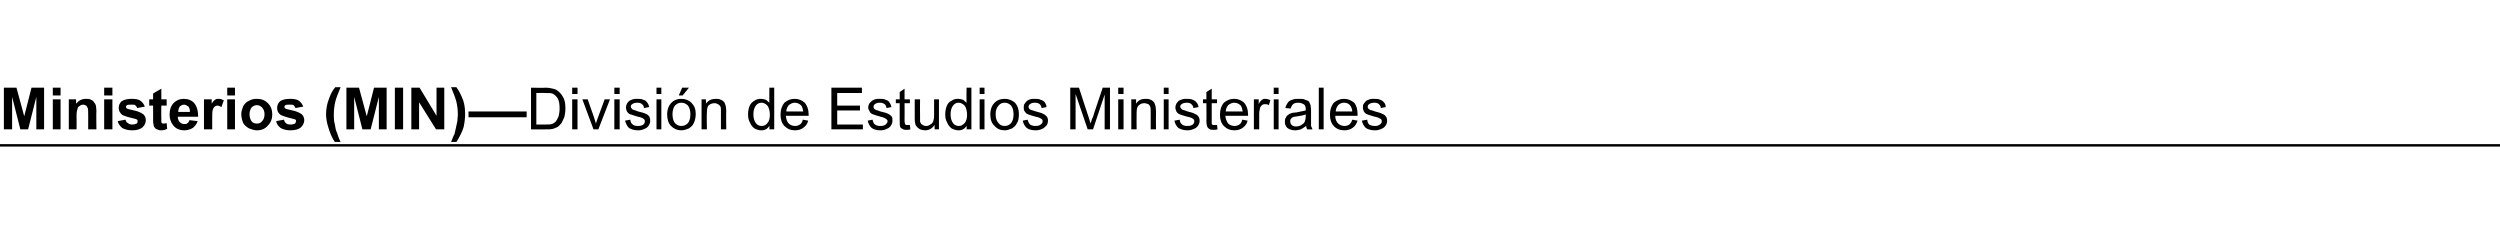 <?xml version="1.0" standalone="no"?>
<!DOCTYPE svg PUBLIC "-//W3C//DTD SVG 1.1//EN" "http://www.w3.org/Graphics/SVG/1.1/DTD/svg11.dtd">
<svg xmlns="http://www.w3.org/2000/svg" version="1.1" width="516px" height="47.5px" viewBox="0 0 516 47.5">
  <desc>Ministerios (MIN)—Divisi n de Estudios Ministeriales</desc>
  <defs/>
  <g class="svg-textframe-paragraphrules">
    <line class="svg-paragraph-rulebelow" y1="30" y2="30" x1="0" x2="516" stroke="#000" stroke-width="0.5"/>
  </g>
  <g id="Polygon37294">
    <path d="M 0.8 26.7 L 0.8 18.1 L 3.4 18.1 L 5 24 L 6.5 18.1 L 9.1 18.1 L 9.1 26.7 L 7.5 26.7 L 7.5 20 L 5.8 26.7 L 4.2 26.7 L 2.5 20 L 2.5 26.7 L 0.8 26.7 Z M 10.9 19.7 L 10.9 18.1 L 12.5 18.1 L 12.5 19.7 L 10.9 19.7 Z M 10.9 26.7 L 10.9 20.5 L 12.5 20.5 L 12.5 26.7 L 10.9 26.7 Z M 19.9 26.7 L 18.2 26.7 C 18.2 26.7 18.21 23.56 18.2 23.6 C 18.2 22.9 18.2 22.5 18.1 22.3 C 18 22.1 17.9 21.9 17.8 21.8 C 17.6 21.7 17.4 21.6 17.2 21.6 C 16.9 21.6 16.6 21.7 16.4 21.9 C 16.2 22 16 22.2 16 22.5 C 15.9 22.7 15.8 23.2 15.8 23.9 C 15.83 23.92 15.8 26.7 15.8 26.7 L 14.2 26.7 L 14.2 20.5 L 15.7 20.5 C 15.7 20.5 15.71 21.43 15.7 21.4 C 16.3 20.7 16.9 20.4 17.8 20.4 C 18.1 20.4 18.5 20.4 18.8 20.6 C 19.1 20.7 19.3 20.9 19.4 21.1 C 19.6 21.3 19.7 21.5 19.8 21.8 C 19.8 22 19.9 22.4 19.9 22.9 C 19.85 22.87 19.9 26.7 19.9 26.7 Z M 21.5 19.7 L 21.5 18.1 L 23.2 18.1 L 23.2 19.7 L 21.5 19.7 Z M 21.5 26.7 L 21.5 20.5 L 23.2 20.5 L 23.2 26.7 L 21.5 26.7 Z M 24.3 25 C 24.3 25 25.9 24.7 25.9 24.7 C 26 25 26.1 25.3 26.4 25.4 C 26.6 25.6 26.9 25.7 27.3 25.7 C 27.7 25.7 28 25.6 28.2 25.5 C 28.4 25.3 28.4 25.2 28.4 25 C 28.4 24.9 28.4 24.8 28.3 24.7 C 28.2 24.6 28.1 24.6 27.8 24.5 C 26.4 24.2 25.6 23.9 25.2 23.7 C 24.8 23.3 24.5 22.9 24.5 22.3 C 24.5 21.7 24.7 21.3 25.1 20.9 C 25.6 20.6 26.2 20.4 27.1 20.4 C 28 20.4 28.6 20.5 29 20.8 C 29.4 21.1 29.7 21.5 29.9 22 C 29.9 22 28.3 22.3 28.3 22.3 C 28.3 22.1 28.1 21.9 27.9 21.7 C 27.8 21.6 27.5 21.6 27.2 21.6 C 26.7 21.6 26.4 21.6 26.2 21.7 C 26.1 21.8 26 21.9 26 22.1 C 26 22.2 26.1 22.3 26.2 22.4 C 26.3 22.5 26.9 22.6 27.7 22.8 C 28.6 23 29.2 23.3 29.6 23.6 C 29.9 23.9 30.1 24.3 30.1 24.8 C 30.1 25.4 29.8 25.9 29.4 26.3 C 28.9 26.7 28.2 26.9 27.3 26.9 C 26.4 26.9 25.7 26.7 25.2 26.4 C 24.8 26 24.4 25.6 24.3 25 Z M 34.4 20.5 L 34.4 21.8 L 33.3 21.8 C 33.3 21.8 33.26 24.33 33.3 24.3 C 33.3 24.8 33.3 25.1 33.3 25.2 C 33.3 25.3 33.4 25.4 33.4 25.4 C 33.5 25.5 33.6 25.5 33.7 25.5 C 33.9 25.5 34.1 25.5 34.4 25.4 C 34.4 25.4 34.5 26.6 34.5 26.6 C 34.1 26.8 33.7 26.9 33.2 26.9 C 32.9 26.9 32.7 26.8 32.4 26.7 C 32.2 26.6 32 26.5 31.9 26.3 C 31.8 26.2 31.7 26 31.7 25.7 C 31.6 25.5 31.6 25.1 31.6 24.5 C 31.61 24.54 31.6 21.8 31.6 21.8 L 30.8 21.8 L 30.8 20.5 L 31.6 20.5 L 31.6 19.3 L 33.3 18.3 L 33.3 20.5 L 34.4 20.5 Z M 39.1 24.8 C 39.1 24.8 40.8 25 40.8 25 C 40.6 25.6 40.2 26.1 39.8 26.4 C 39.3 26.7 38.7 26.9 38.1 26.9 C 37 26.9 36.2 26.5 35.7 25.8 C 35.3 25.3 35 24.5 35 23.7 C 35 22.6 35.3 21.8 35.9 21.2 C 36.4 20.7 37.1 20.4 37.9 20.4 C 38.8 20.4 39.6 20.7 40.1 21.3 C 40.6 21.9 40.9 22.8 40.9 24.1 C 40.9 24.1 36.7 24.1 36.7 24.1 C 36.7 24.6 36.9 25 37.1 25.2 C 37.4 25.5 37.7 25.6 38.1 25.6 C 38.3 25.6 38.6 25.6 38.7 25.4 C 38.9 25.3 39 25.1 39.1 24.8 Z M 39.2 23.1 C 39.2 22.6 39.1 22.3 38.9 22 C 38.6 21.8 38.3 21.6 38 21.6 C 37.6 21.6 37.3 21.8 37.1 22 C 36.9 22.3 36.8 22.6 36.8 23.1 C 36.8 23.1 39.2 23.1 39.2 23.1 Z M 43.8 26.7 L 42.1 26.7 L 42.1 20.5 L 43.7 20.5 C 43.7 20.5 43.66 21.4 43.7 21.4 C 43.9 21 44.2 20.7 44.4 20.6 C 44.6 20.4 44.8 20.4 45.1 20.4 C 45.5 20.4 45.8 20.5 46.2 20.7 C 46.2 20.7 45.7 22.1 45.7 22.1 C 45.4 21.9 45.1 21.8 44.9 21.8 C 44.6 21.8 44.5 21.9 44.3 22 C 44.1 22.2 44 22.4 43.9 22.7 C 43.8 23.1 43.8 23.8 43.8 24.8 C 43.78 24.81 43.8 26.7 43.8 26.7 Z M 46.9 19.7 L 46.9 18.1 L 48.5 18.1 L 48.5 19.7 L 46.9 19.7 Z M 46.9 26.7 L 46.9 20.5 L 48.5 20.5 L 48.5 26.7 L 46.9 26.7 Z M 49.8 23.5 C 49.8 23 50 22.5 50.2 21.9 C 50.5 21.4 50.9 21 51.4 20.8 C 51.9 20.5 52.4 20.4 53 20.4 C 54 20.4 54.7 20.7 55.3 21.3 C 55.9 21.9 56.2 22.7 56.2 23.6 C 56.2 24.5 55.9 25.3 55.3 25.9 C 54.7 26.6 54 26.9 53 26.9 C 52.5 26.9 51.9 26.7 51.4 26.5 C 50.9 26.2 50.5 25.9 50.2 25.4 C 50 24.9 49.8 24.3 49.8 23.5 Z M 51.5 23.6 C 51.5 24.2 51.7 24.7 51.9 25 C 52.2 25.4 52.6 25.5 53 25.5 C 53.5 25.5 53.8 25.4 54.1 25 C 54.4 24.7 54.6 24.2 54.6 23.6 C 54.6 23 54.4 22.5 54.1 22.2 C 53.8 21.9 53.5 21.7 53 21.7 C 52.6 21.7 52.2 21.9 51.9 22.2 C 51.7 22.5 51.5 23 51.5 23.6 Z M 57 25 C 57 25 58.6 24.7 58.6 24.7 C 58.7 25 58.8 25.3 59 25.4 C 59.2 25.6 59.5 25.7 59.9 25.7 C 60.4 25.7 60.7 25.6 60.9 25.5 C 61 25.3 61.1 25.2 61.1 25 C 61.1 24.9 61.1 24.8 61 24.7 C 60.9 24.6 60.7 24.6 60.4 24.5 C 59.1 24.2 58.3 23.9 57.9 23.7 C 57.4 23.3 57.2 22.9 57.2 22.3 C 57.2 21.7 57.4 21.3 57.8 20.9 C 58.2 20.6 58.9 20.4 59.8 20.4 C 60.7 20.4 61.3 20.5 61.7 20.8 C 62.1 21.1 62.4 21.5 62.6 22 C 62.6 22 61 22.3 61 22.3 C 60.9 22.1 60.8 21.9 60.6 21.7 C 60.4 21.6 60.2 21.6 59.8 21.6 C 59.4 21.6 59.1 21.6 58.9 21.7 C 58.8 21.8 58.7 21.9 58.7 22.1 C 58.7 22.2 58.8 22.3 58.9 22.4 C 59 22.5 59.5 22.6 60.4 22.8 C 61.3 23 61.9 23.3 62.3 23.6 C 62.6 23.9 62.8 24.3 62.8 24.8 C 62.8 25.4 62.5 25.9 62.1 26.3 C 61.6 26.7 60.9 26.9 59.9 26.9 C 59.1 26.9 58.4 26.7 57.9 26.4 C 57.4 26 57.1 25.6 57 25 Z M 69.6 27.5 C 69.7 27.9 69.9 28.5 70.3 29.3 C 70.3 29.3 69.1 29.3 69.1 29.3 C 68.5 28.4 68.1 27.4 67.8 26.4 C 67.5 25.5 67.3 24.5 67.3 23.6 C 67.3 22.5 67.5 21.4 67.9 20.4 C 68.2 19.5 68.6 18.7 69.2 18 C 69.2 18 70.3 18 70.3 18 C 69.8 19.2 69.4 20.2 69.2 21 C 69 21.9 68.9 22.7 68.9 23.7 C 68.9 24.3 68.9 25 69.1 25.6 C 69.2 26.3 69.3 26.9 69.6 27.5 C 69.6 27.5 69.6 27.5 69.6 27.5 Z M 71.5 26.7 L 71.5 18.1 L 74.1 18.1 L 75.7 24 L 77.2 18.1 L 79.8 18.1 L 79.8 26.7 L 78.2 26.7 L 78.2 20 L 76.5 26.7 L 74.8 26.7 L 73.1 20 L 73.1 26.7 L 71.5 26.7 Z M 81.5 26.7 L 81.5 18.1 L 83.2 18.1 L 83.2 26.7 L 81.5 26.7 Z M 84.9 26.7 L 84.9 18.1 L 86.6 18.1 L 90.1 23.9 L 90.1 18.1 L 91.7 18.1 L 91.7 26.7 L 90 26.7 L 86.5 21.1 L 86.5 26.7 L 84.9 26.7 Z M 93.1 29.3 C 93.4 28.6 93.6 28 93.8 27.7 C 93.9 27.3 94 26.9 94.1 26.4 C 94.2 25.9 94.3 25.4 94.4 25 C 94.4 24.6 94.5 24.1 94.5 23.7 C 94.5 22.7 94.4 21.9 94.2 21 C 94 20.2 93.6 19.2 93.1 18 C 93.1 18 94.2 18 94.2 18 C 94.8 18.8 95.2 19.7 95.6 20.7 C 95.9 21.6 96 22.6 96 23.5 C 96 24.4 95.9 25.2 95.7 26.2 C 95.4 27.2 94.9 28.2 94.2 29.3 C 94.2 29.3 93.1 29.3 93.1 29.3 Z M 96.7 24.2 L 96.7 23 L 108.7 23 L 108.7 24.2 L 96.7 24.2 Z M 109.6 26.7 L 109.6 18.1 C 109.6 18.1 112.55 18.15 112.6 18.1 C 113.2 18.1 113.7 18.2 114.1 18.3 C 114.6 18.4 115 18.6 115.3 18.9 C 115.8 19.3 116.1 19.8 116.4 20.4 C 116.6 20.9 116.7 21.6 116.7 22.4 C 116.7 23 116.6 23.6 116.5 24.1 C 116.3 24.6 116.1 25 115.9 25.4 C 115.6 25.7 115.4 26 115.1 26.2 C 114.8 26.3 114.5 26.5 114.1 26.6 C 113.7 26.7 113.2 26.7 112.7 26.7 C 112.69 26.74 109.6 26.7 109.6 26.7 Z M 110.7 25.7 C 110.7 25.7 112.56 25.72 112.6 25.7 C 113.1 25.7 113.6 25.7 113.9 25.6 C 114.2 25.5 114.5 25.3 114.7 25.1 C 114.9 24.8 115.1 24.5 115.3 24 C 115.4 23.6 115.5 23 115.5 22.4 C 115.5 21.5 115.4 20.8 115.1 20.3 C 114.8 19.8 114.4 19.5 114 19.3 C 113.7 19.2 113.2 19.2 112.5 19.2 C 112.54 19.16 110.7 19.2 110.7 19.2 L 110.7 25.7 Z M 118.1 19.4 L 118.1 18.1 L 119.2 18.1 L 119.2 19.4 L 118.1 19.4 Z M 118.1 26.7 L 118.1 20.5 L 119.2 20.5 L 119.2 26.7 L 118.1 26.7 Z M 122.5 26.7 L 120.2 20.5 L 121.3 20.5 C 121.3 20.5 122.6 24.24 122.6 24.2 C 122.7 24.6 122.9 25.1 123 25.5 C 123.1 25.2 123.2 24.8 123.4 24.3 C 123.39 24.31 124.8 20.5 124.8 20.5 L 125.9 20.5 L 123.5 26.7 L 122.5 26.7 Z M 126.8 19.4 L 126.8 18.1 L 127.9 18.1 L 127.9 19.4 L 126.8 19.4 Z M 126.8 26.7 L 126.8 20.5 L 127.9 20.5 L 127.9 26.7 L 126.8 26.7 Z M 129 24.9 C 129 24.9 130.1 24.7 130.1 24.7 C 130.1 25.1 130.3 25.5 130.6 25.7 C 130.8 25.9 131.2 26 131.7 26 C 132.2 26 132.5 25.9 132.8 25.7 C 133 25.5 133.1 25.3 133.1 25 C 133.1 24.8 133 24.6 132.8 24.5 C 132.7 24.4 132.3 24.2 131.7 24.1 C 131 23.9 130.4 23.7 130.1 23.6 C 129.8 23.5 129.6 23.3 129.4 23 C 129.3 22.7 129.2 22.5 129.2 22.2 C 129.2 21.9 129.3 21.6 129.4 21.4 C 129.5 21.2 129.7 21 129.9 20.8 C 130.1 20.7 130.3 20.6 130.6 20.5 C 130.9 20.4 131.2 20.4 131.5 20.4 C 132 20.4 132.4 20.4 132.8 20.6 C 133.2 20.7 133.4 20.9 133.6 21.2 C 133.8 21.4 133.9 21.7 134 22.1 C 134 22.1 132.9 22.3 132.9 22.3 C 132.9 21.9 132.8 21.7 132.5 21.5 C 132.3 21.3 132 21.2 131.6 21.2 C 131.1 21.2 130.7 21.3 130.5 21.5 C 130.3 21.6 130.2 21.8 130.2 22 C 130.2 22.2 130.3 22.3 130.4 22.4 C 130.4 22.5 130.6 22.6 130.8 22.7 C 130.9 22.7 131.2 22.8 131.7 23 C 132.4 23.2 133 23.3 133.3 23.5 C 133.6 23.6 133.8 23.8 134 24 C 134.1 24.2 134.2 24.5 134.2 24.9 C 134.2 25.3 134.1 25.6 133.9 25.9 C 133.7 26.2 133.4 26.5 133 26.6 C 132.6 26.8 132.2 26.9 131.7 26.9 C 130.9 26.9 130.3 26.7 129.8 26.4 C 129.4 26 129.2 25.5 129 24.9 Z M 135.5 19.4 L 135.5 18.1 L 136.5 18.1 L 136.5 19.4 L 135.5 19.4 Z M 135.5 26.7 L 135.5 20.5 L 136.5 20.5 L 136.5 26.7 L 135.5 26.7 Z M 137.7 23.6 C 137.7 22.5 138.1 21.6 138.7 21.1 C 139.2 20.6 139.9 20.4 140.6 20.4 C 141.5 20.4 142.2 20.7 142.7 21.2 C 143.3 21.8 143.6 22.5 143.6 23.5 C 143.6 24.3 143.4 25 143.2 25.4 C 143 25.9 142.6 26.2 142.2 26.5 C 141.7 26.7 141.2 26.9 140.6 26.9 C 139.8 26.9 139.1 26.6 138.5 26 C 138 25.5 137.7 24.7 137.7 23.6 Z M 138.8 23.6 C 138.8 24.4 139 25 139.3 25.4 C 139.7 25.8 140.1 26 140.6 26 C 141.2 26 141.6 25.8 142 25.4 C 142.3 25 142.5 24.4 142.5 23.6 C 142.5 22.8 142.3 22.2 142 21.8 C 141.6 21.4 141.2 21.2 140.6 21.2 C 140.1 21.2 139.7 21.4 139.3 21.8 C 139 22.2 138.8 22.8 138.8 23.6 Z M 140.1 19.7 L 140.8 18.1 L 142.2 18.1 L 140.9 19.7 L 140.1 19.7 Z M 144.8 26.7 L 144.8 20.5 L 145.7 20.5 C 145.7 20.5 145.75 21.4 145.7 21.4 C 146.2 20.7 146.9 20.4 147.7 20.4 C 148.1 20.4 148.4 20.4 148.8 20.6 C 149.1 20.7 149.3 20.9 149.5 21.1 C 149.6 21.3 149.7 21.6 149.8 21.9 C 149.8 22.1 149.9 22.4 149.9 22.9 C 149.85 22.91 149.9 26.7 149.9 26.7 L 148.8 26.7 C 148.8 26.7 148.8 22.95 148.8 23 C 148.8 22.5 148.8 22.2 148.7 22 C 148.6 21.8 148.4 21.6 148.2 21.5 C 148 21.4 147.8 21.3 147.5 21.3 C 147.1 21.3 146.7 21.4 146.3 21.7 C 146 22 145.9 22.5 145.9 23.3 C 145.85 23.34 145.9 26.7 145.9 26.7 L 144.8 26.7 Z M 158.8 26.7 C 158.8 26.7 158.84 25.95 158.8 26 C 158.4 26.6 157.9 26.9 157.1 26.9 C 156.6 26.9 156.1 26.7 155.7 26.5 C 155.3 26.2 155 25.8 154.8 25.3 C 154.5 24.8 154.4 24.3 154.4 23.6 C 154.4 23 154.5 22.4 154.7 21.9 C 154.9 21.4 155.3 21 155.7 20.8 C 156.1 20.5 156.5 20.4 157.1 20.4 C 157.4 20.4 157.8 20.5 158.1 20.6 C 158.3 20.8 158.6 21 158.8 21.2 C 158.77 21.23 158.8 18.1 158.8 18.1 L 159.8 18.1 L 159.8 26.7 L 158.8 26.7 Z M 155.5 23.6 C 155.5 24.4 155.7 25 156 25.4 C 156.3 25.8 156.7 26 157.2 26 C 157.7 26 158.1 25.8 158.4 25.4 C 158.7 25.1 158.9 24.5 158.9 23.7 C 158.9 22.9 158.7 22.2 158.4 21.8 C 158 21.4 157.6 21.2 157.2 21.2 C 156.7 21.2 156.3 21.4 156 21.8 C 155.7 22.2 155.5 22.8 155.5 23.6 Z M 165.7 24.7 C 165.7 24.7 166.8 24.9 166.8 24.9 C 166.7 25.5 166.3 26 165.9 26.3 C 165.4 26.7 164.8 26.9 164.1 26.9 C 163.2 26.9 162.5 26.6 161.9 26 C 161.4 25.5 161.1 24.7 161.1 23.7 C 161.1 22.6 161.4 21.8 161.9 21.2 C 162.5 20.7 163.2 20.4 164 20.4 C 164.9 20.4 165.5 20.7 166.1 21.2 C 166.6 21.8 166.9 22.6 166.9 23.6 C 166.9 23.7 166.9 23.8 166.9 23.9 C 166.9 23.9 162.2 23.9 162.2 23.9 C 162.3 24.6 162.4 25.1 162.8 25.5 C 163.1 25.8 163.6 26 164.1 26 C 164.5 26 164.8 25.9 165.1 25.7 C 165.4 25.5 165.6 25.2 165.7 24.7 Z M 162.3 23 C 162.3 23 165.8 23 165.8 23 C 165.7 22.5 165.6 22.1 165.4 21.8 C 165 21.4 164.6 21.2 164 21.2 C 163.6 21.2 163.2 21.4 162.8 21.7 C 162.5 22.1 162.3 22.5 162.3 23 Z M 171.6 26.7 L 171.6 18.1 L 177.9 18.1 L 177.9 19.2 L 172.8 19.2 L 172.8 21.8 L 177.5 21.8 L 177.5 22.8 L 172.8 22.8 L 172.8 25.7 L 178.1 25.7 L 178.1 26.7 L 171.6 26.7 Z M 179.1 24.9 C 179.1 24.9 180.1 24.7 180.1 24.7 C 180.2 25.1 180.3 25.5 180.6 25.7 C 180.9 25.9 181.2 26 181.7 26 C 182.2 26 182.6 25.9 182.8 25.7 C 183 25.5 183.2 25.3 183.2 25 C 183.2 24.8 183 24.6 182.8 24.5 C 182.7 24.4 182.3 24.2 181.8 24.1 C 181 23.9 180.5 23.7 180.2 23.6 C 179.9 23.5 179.6 23.3 179.5 23 C 179.3 22.7 179.2 22.5 179.2 22.2 C 179.2 21.9 179.3 21.6 179.4 21.4 C 179.6 21.2 179.7 21 180 20.8 C 180.1 20.7 180.3 20.6 180.6 20.5 C 180.9 20.4 181.2 20.4 181.5 20.4 C 182 20.4 182.5 20.4 182.8 20.6 C 183.2 20.7 183.5 20.9 183.6 21.2 C 183.8 21.4 183.9 21.7 184 22.1 C 184 22.1 183 22.3 183 22.3 C 182.9 21.9 182.8 21.7 182.6 21.5 C 182.3 21.3 182 21.2 181.6 21.2 C 181.1 21.2 180.8 21.3 180.6 21.5 C 180.4 21.6 180.3 21.8 180.3 22 C 180.3 22.2 180.3 22.3 180.4 22.4 C 180.5 22.5 180.6 22.6 180.8 22.7 C 180.9 22.7 181.2 22.8 181.7 23 C 182.5 23.2 183 23.3 183.3 23.5 C 183.6 23.6 183.8 23.8 184 24 C 184.2 24.2 184.2 24.5 184.2 24.9 C 184.2 25.3 184.1 25.6 183.9 25.9 C 183.7 26.2 183.4 26.5 183 26.6 C 182.7 26.8 182.2 26.9 181.7 26.9 C 180.9 26.9 180.3 26.7 179.9 26.4 C 179.5 26 179.2 25.5 179.1 24.9 Z M 187.3 25.8 C 187.4 25.8 187.6 25.8 187.8 25.8 C 187.8 25.8 187.9 26.7 187.9 26.7 C 187.6 26.8 187.4 26.8 187.1 26.8 C 186.8 26.8 186.5 26.8 186.3 26.6 C 186 26.5 185.9 26.4 185.8 26.2 C 185.7 26 185.7 25.5 185.7 24.9 C 185.68 24.91 185.7 21.3 185.7 21.3 L 184.9 21.3 L 184.9 20.5 L 185.7 20.5 L 185.7 19 L 186.7 18.3 L 186.7 20.5 L 187.8 20.5 L 187.8 21.3 L 186.7 21.3 C 186.7 21.3 186.73 24.97 186.7 25 C 186.7 25.3 186.8 25.5 186.8 25.6 C 186.8 25.6 186.9 25.7 187 25.8 C 187.1 25.8 187.2 25.8 187.3 25.8 C 187.3 25.8 187.3 25.8 187.3 25.8 Z M 192.9 26.7 C 192.9 26.7 192.9 25.82 192.9 25.8 C 192.4 26.5 191.8 26.9 190.9 26.9 C 190.6 26.9 190.2 26.8 189.9 26.7 C 189.6 26.5 189.3 26.3 189.2 26.1 C 189 25.9 188.9 25.7 188.9 25.4 C 188.8 25.1 188.8 24.8 188.8 24.4 C 188.8 24.37 188.8 20.5 188.8 20.5 L 189.9 20.5 C 189.9 20.5 189.86 23.96 189.9 24 C 189.9 24.5 189.9 24.9 189.9 25.1 C 190 25.4 190.1 25.6 190.3 25.7 C 190.6 25.9 190.8 26 191.1 26 C 191.5 26 191.8 25.9 192 25.7 C 192.3 25.6 192.5 25.3 192.6 25.1 C 192.7 24.8 192.8 24.4 192.8 23.8 C 192.79 23.85 192.8 20.5 192.8 20.5 L 193.8 20.5 L 193.8 26.7 L 192.9 26.7 Z M 199.5 26.7 C 199.5 26.7 199.54 25.95 199.5 26 C 199.1 26.6 198.6 26.9 197.8 26.9 C 197.3 26.9 196.8 26.7 196.4 26.5 C 196 26.2 195.7 25.8 195.5 25.3 C 195.2 24.8 195.1 24.3 195.1 23.6 C 195.1 23 195.2 22.4 195.4 21.9 C 195.6 21.4 195.9 21 196.4 20.8 C 196.8 20.5 197.2 20.4 197.7 20.4 C 198.1 20.4 198.5 20.5 198.8 20.6 C 199 20.8 199.3 21 199.5 21.2 C 199.46 21.23 199.5 18.1 199.5 18.1 L 200.5 18.1 L 200.5 26.7 L 199.5 26.7 Z M 196.2 23.6 C 196.2 24.4 196.4 25 196.7 25.4 C 197 25.8 197.4 26 197.9 26 C 198.4 26 198.7 25.8 199.1 25.4 C 199.4 25.1 199.6 24.5 199.6 23.7 C 199.6 22.9 199.4 22.2 199.1 21.8 C 198.7 21.4 198.3 21.2 197.8 21.2 C 197.4 21.2 197 21.4 196.7 21.8 C 196.4 22.2 196.2 22.8 196.2 23.6 Z M 202.2 19.4 L 202.2 18.1 L 203.2 18.1 L 203.2 19.4 L 202.2 19.4 Z M 202.2 26.7 L 202.2 20.5 L 203.2 20.5 L 203.2 26.7 L 202.2 26.7 Z M 204.4 23.6 C 204.4 22.5 204.8 21.6 205.4 21.1 C 205.9 20.6 206.6 20.4 207.4 20.4 C 208.2 20.4 208.9 20.7 209.5 21.2 C 210 21.8 210.3 22.5 210.3 23.5 C 210.3 24.3 210.2 25 209.9 25.4 C 209.7 25.9 209.3 26.2 208.9 26.5 C 208.4 26.7 207.9 26.9 207.4 26.9 C 206.5 26.9 205.8 26.6 205.3 26 C 204.7 25.5 204.4 24.7 204.4 23.6 Z M 205.5 23.6 C 205.5 24.4 205.7 25 206.1 25.4 C 206.4 25.8 206.8 26 207.4 26 C 207.9 26 208.3 25.8 208.7 25.4 C 209 25 209.2 24.4 209.2 23.6 C 209.2 22.8 209 22.2 208.7 21.8 C 208.3 21.4 207.9 21.2 207.4 21.2 C 206.8 21.2 206.4 21.4 206.1 21.8 C 205.7 22.2 205.5 22.8 205.5 23.6 Z M 211.1 24.9 C 211.1 24.9 212.1 24.7 212.1 24.7 C 212.2 25.1 212.4 25.5 212.6 25.7 C 212.9 25.9 213.3 26 213.7 26 C 214.2 26 214.6 25.9 214.8 25.7 C 215.1 25.5 215.2 25.3 215.2 25 C 215.2 24.8 215.1 24.6 214.9 24.5 C 214.7 24.4 214.4 24.2 213.8 24.1 C 213 23.9 212.5 23.7 212.2 23.6 C 211.9 23.5 211.7 23.3 211.5 23 C 211.3 22.7 211.3 22.5 211.3 22.2 C 211.3 21.9 211.3 21.6 211.5 21.4 C 211.6 21.2 211.8 21 212 20.8 C 212.1 20.7 212.4 20.6 212.6 20.5 C 212.9 20.4 213.2 20.4 213.6 20.4 C 214 20.4 214.5 20.4 214.8 20.6 C 215.2 20.7 215.5 20.9 215.7 21.2 C 215.8 21.4 216 21.7 216 22.1 C 216 22.1 215 22.3 215 22.3 C 214.9 21.9 214.8 21.7 214.6 21.5 C 214.4 21.3 214 21.2 213.6 21.2 C 213.1 21.2 212.8 21.3 212.6 21.5 C 212.4 21.6 212.3 21.8 212.3 22 C 212.3 22.2 212.3 22.3 212.4 22.4 C 212.5 22.5 212.6 22.6 212.8 22.7 C 212.9 22.7 213.2 22.8 213.8 23 C 214.5 23.2 215 23.3 215.3 23.5 C 215.6 23.6 215.8 23.8 216 24 C 216.2 24.2 216.3 24.5 216.3 24.9 C 216.3 25.3 216.2 25.6 216 25.9 C 215.7 26.2 215.4 26.5 215.1 26.6 C 214.7 26.8 214.2 26.9 213.8 26.9 C 212.9 26.9 212.3 26.7 211.9 26.4 C 211.5 26 211.2 25.5 211.1 24.9 Z M 220.9 26.7 L 220.9 18.1 L 222.7 18.1 C 222.7 18.1 224.69 24.23 224.7 24.2 C 224.9 24.8 225 25.2 225.1 25.5 C 225.2 25.2 225.3 24.7 225.6 24.1 C 225.56 24.12 227.6 18.1 227.6 18.1 L 229.1 18.1 L 229.1 26.7 L 228 26.7 L 228 19.5 L 225.6 26.7 L 224.5 26.7 L 222 19.4 L 222 26.7 L 220.9 26.7 Z M 230.8 19.4 L 230.8 18.1 L 231.9 18.1 L 231.9 19.4 L 230.8 19.4 Z M 230.8 26.7 L 230.8 20.5 L 231.9 20.5 L 231.9 26.7 L 230.8 26.7 Z M 233.5 26.7 L 233.5 20.5 L 234.5 20.5 C 234.5 20.5 234.46 21.4 234.5 21.4 C 234.9 20.7 235.6 20.4 236.4 20.4 C 236.8 20.4 237.2 20.4 237.5 20.6 C 237.8 20.7 238 20.9 238.2 21.1 C 238.3 21.3 238.4 21.6 238.5 21.9 C 238.5 22.1 238.6 22.4 238.6 22.9 C 238.56 22.91 238.6 26.7 238.6 26.7 L 237.5 26.7 C 237.5 26.7 237.51 22.95 237.5 23 C 237.5 22.5 237.5 22.2 237.4 22 C 237.3 21.8 237.2 21.6 237 21.5 C 236.7 21.4 236.5 21.3 236.2 21.3 C 235.8 21.3 235.4 21.4 235.1 21.7 C 234.7 22 234.6 22.5 234.6 23.3 C 234.56 23.34 234.6 26.7 234.6 26.7 L 233.5 26.7 Z M 240.2 19.4 L 240.2 18.1 L 241.2 18.1 L 241.2 19.4 L 240.2 19.4 Z M 240.2 26.7 L 240.2 20.5 L 241.2 20.5 L 241.2 26.7 L 240.2 26.7 Z M 242.4 24.9 C 242.4 24.9 243.5 24.7 243.5 24.7 C 243.5 25.1 243.7 25.5 244 25.7 C 244.2 25.9 244.6 26 245.1 26 C 245.6 26 245.9 25.9 246.2 25.7 C 246.4 25.5 246.5 25.3 246.5 25 C 246.5 24.8 246.4 24.6 246.2 24.5 C 246.1 24.4 245.7 24.2 245.1 24.1 C 244.3 23.9 243.8 23.7 243.5 23.6 C 243.2 23.5 243 23.3 242.8 23 C 242.7 22.7 242.6 22.5 242.6 22.2 C 242.6 21.9 242.7 21.6 242.8 21.4 C 242.9 21.2 243.1 21 243.3 20.8 C 243.5 20.7 243.7 20.6 244 20.5 C 244.3 20.4 244.6 20.4 244.9 20.4 C 245.4 20.4 245.8 20.4 246.2 20.6 C 246.5 20.7 246.8 20.9 247 21.2 C 247.2 21.4 247.3 21.7 247.4 22.1 C 247.4 22.1 246.3 22.3 246.3 22.3 C 246.3 21.9 246.1 21.7 245.9 21.5 C 245.7 21.3 245.4 21.2 245 21.2 C 244.5 21.2 244.1 21.3 243.9 21.5 C 243.7 21.6 243.6 21.8 243.6 22 C 243.6 22.2 243.7 22.3 243.8 22.4 C 243.8 22.5 244 22.6 244.2 22.7 C 244.3 22.7 244.6 22.8 245.1 23 C 245.8 23.2 246.4 23.3 246.6 23.5 C 246.9 23.6 247.2 23.8 247.3 24 C 247.5 24.2 247.6 24.5 247.6 24.9 C 247.6 25.3 247.5 25.6 247.3 25.9 C 247.1 26.2 246.8 26.5 246.4 26.6 C 246 26.8 245.6 26.9 245.1 26.9 C 244.3 26.9 243.7 26.7 243.2 26.4 C 242.8 26 242.5 25.5 242.4 24.9 Z M 250.7 25.8 C 250.8 25.8 251 25.8 251.2 25.8 C 251.2 25.8 251.3 26.7 251.3 26.7 C 251 26.8 250.7 26.8 250.5 26.8 C 250.1 26.8 249.8 26.8 249.6 26.6 C 249.4 26.5 249.3 26.4 249.2 26.2 C 249.1 26 249 25.5 249 24.9 C 249.04 24.91 249 21.3 249 21.3 L 248.3 21.3 L 248.3 20.5 L 249 20.5 L 249 19 L 250.1 18.3 L 250.1 20.5 L 251.2 20.5 L 251.2 21.3 L 250.1 21.3 C 250.1 21.3 250.09 24.97 250.1 25 C 250.1 25.3 250.1 25.5 250.1 25.6 C 250.2 25.6 250.2 25.7 250.3 25.8 C 250.4 25.8 250.5 25.8 250.7 25.8 C 250.7 25.8 250.7 25.8 250.7 25.8 Z M 256.4 24.7 C 256.4 24.7 257.5 24.9 257.5 24.9 C 257.4 25.5 257 26 256.6 26.3 C 256.1 26.7 255.5 26.9 254.8 26.9 C 253.9 26.9 253.2 26.6 252.6 26 C 252.1 25.5 251.8 24.7 251.8 23.7 C 251.8 22.6 252.1 21.8 252.6 21.2 C 253.2 20.7 253.9 20.4 254.7 20.4 C 255.6 20.4 256.2 20.7 256.8 21.2 C 257.3 21.8 257.6 22.6 257.6 23.6 C 257.6 23.7 257.6 23.8 257.6 23.9 C 257.6 23.9 252.9 23.9 252.9 23.9 C 253 24.6 253.2 25.1 253.5 25.5 C 253.8 25.8 254.3 26 254.8 26 C 255.2 26 255.5 25.9 255.8 25.7 C 256.1 25.5 256.3 25.2 256.4 24.7 Z M 253 23 C 253 23 256.5 23 256.5 23 C 256.4 22.5 256.3 22.1 256.1 21.8 C 255.7 21.4 255.3 21.2 254.7 21.2 C 254.3 21.2 253.9 21.4 253.5 21.7 C 253.2 22.1 253 22.5 253 23 Z M 258.8 26.7 L 258.8 20.5 L 259.8 20.5 C 259.8 20.5 259.79 21.46 259.8 21.5 C 260 21 260.3 20.7 260.5 20.6 C 260.7 20.4 260.9 20.4 261.1 20.4 C 261.5 20.4 261.9 20.5 262.2 20.7 C 262.2 20.7 261.9 21.7 261.9 21.7 C 261.6 21.5 261.3 21.5 261.1 21.5 C 260.9 21.5 260.7 21.5 260.5 21.7 C 260.3 21.8 260.2 22 260.1 22.2 C 260 22.6 259.9 23 259.9 23.5 C 259.9 23.48 259.9 26.7 259.9 26.7 L 258.8 26.7 Z M 262.9 19.4 L 262.9 18.1 L 263.9 18.1 L 263.9 19.4 L 262.9 19.4 Z M 262.9 26.7 L 262.9 20.5 L 263.9 20.5 L 263.9 26.7 L 262.9 26.7 Z M 269.8 26.7 C 269.7 26.5 269.6 26.3 269.6 26 C 269.2 26.3 268.8 26.5 268.5 26.7 C 268.1 26.8 267.7 26.9 267.3 26.9 C 266.6 26.9 266.1 26.7 265.7 26.4 C 265.3 26 265.2 25.6 265.2 25.1 C 265.2 24.8 265.2 24.5 265.4 24.3 C 265.5 24 265.7 23.8 265.9 23.7 C 266.1 23.5 266.4 23.4 266.7 23.3 C 266.9 23.3 267.2 23.2 267.6 23.2 C 268.5 23 269.1 22.9 269.5 22.8 C 269.5 22.6 269.5 22.6 269.5 22.5 C 269.5 22.1 269.4 21.8 269.2 21.6 C 268.9 21.4 268.5 21.2 268 21.2 C 267.5 21.2 267.1 21.3 266.9 21.5 C 266.7 21.7 266.5 22 266.4 22.4 C 266.4 22.4 265.3 22.3 265.3 22.3 C 265.4 21.8 265.6 21.5 265.8 21.2 C 266 20.9 266.3 20.7 266.7 20.6 C 267.1 20.4 267.6 20.4 268.1 20.4 C 268.7 20.4 269.1 20.4 269.4 20.6 C 269.8 20.7 270 20.8 270.2 21 C 270.3 21.2 270.4 21.5 270.5 21.7 C 270.5 21.9 270.6 22.3 270.6 22.7 C 270.6 22.7 270.6 24.1 270.6 24.1 C 270.6 25.1 270.6 25.7 270.6 26 C 270.7 26.2 270.8 26.5 270.9 26.7 C 270.89 26.74 269.8 26.7 269.8 26.7 C 269.8 26.7 269.79 26.74 269.8 26.7 Z M 269.5 23.6 C 269.1 23.8 268.5 23.9 267.8 24 C 267.3 24.1 267 24.1 266.8 24.2 C 266.7 24.3 266.5 24.4 266.4 24.6 C 266.3 24.7 266.3 24.9 266.3 25.1 C 266.3 25.3 266.4 25.6 266.6 25.8 C 266.8 26 267.1 26.1 267.5 26.1 C 267.9 26.1 268.3 26 268.6 25.8 C 268.9 25.6 269.2 25.4 269.3 25.1 C 269.4 24.8 269.5 24.5 269.5 24 C 269.5 24 269.5 23.6 269.5 23.6 Z M 272.2 26.7 L 272.2 18.1 L 273.2 18.1 L 273.2 26.7 L 272.2 26.7 Z M 279.1 24.7 C 279.1 24.7 280.2 24.9 280.2 24.9 C 280 25.5 279.7 26 279.3 26.3 C 278.8 26.7 278.2 26.9 277.5 26.9 C 276.6 26.9 275.8 26.6 275.3 26 C 274.8 25.5 274.5 24.7 274.5 23.7 C 274.5 22.6 274.8 21.8 275.3 21.2 C 275.9 20.7 276.6 20.4 277.4 20.4 C 278.2 20.4 278.9 20.7 279.5 21.2 C 280 21.8 280.2 22.6 280.2 23.6 C 280.2 23.7 280.2 23.8 280.2 23.9 C 280.2 23.9 275.6 23.9 275.6 23.9 C 275.6 24.6 275.8 25.1 276.2 25.5 C 276.5 25.8 277 26 277.5 26 C 277.9 26 278.2 25.9 278.5 25.7 C 278.7 25.5 279 25.2 279.1 24.7 Z M 275.7 23 C 275.7 23 279.1 23 279.1 23 C 279.1 22.5 278.9 22.1 278.7 21.8 C 278.4 21.4 278 21.2 277.4 21.2 C 276.9 21.2 276.5 21.4 276.2 21.7 C 275.9 22.1 275.7 22.5 275.7 23 Z M 281.1 24.9 C 281.1 24.9 282.2 24.7 282.2 24.7 C 282.2 25.1 282.4 25.5 282.6 25.7 C 282.9 25.9 283.3 26 283.8 26 C 284.2 26 284.6 25.9 284.8 25.7 C 285.1 25.5 285.2 25.3 285.2 25 C 285.2 24.8 285.1 24.6 284.9 24.5 C 284.7 24.4 284.4 24.2 283.8 24.1 C 283 23.9 282.5 23.7 282.2 23.6 C 281.9 23.5 281.7 23.3 281.5 23 C 281.4 22.7 281.3 22.5 281.3 22.2 C 281.3 21.9 281.3 21.6 281.5 21.4 C 281.6 21.2 281.8 21 282 20.8 C 282.2 20.7 282.4 20.6 282.7 20.5 C 282.9 20.4 283.3 20.4 283.6 20.4 C 284.1 20.4 284.5 20.4 284.9 20.6 C 285.2 20.7 285.5 20.9 285.7 21.2 C 285.9 21.4 286 21.7 286 22.1 C 286 22.1 285 22.3 285 22.3 C 285 21.9 284.8 21.7 284.6 21.5 C 284.4 21.3 284.1 21.2 283.7 21.2 C 283.2 21.2 282.8 21.3 282.6 21.5 C 282.4 21.6 282.3 21.8 282.3 22 C 282.3 22.2 282.3 22.3 282.4 22.4 C 282.5 22.5 282.7 22.6 282.8 22.7 C 282.9 22.7 283.3 22.8 283.8 23 C 284.5 23.2 285 23.3 285.3 23.5 C 285.6 23.6 285.9 23.8 286 24 C 286.2 24.2 286.3 24.5 286.3 24.9 C 286.3 25.3 286.2 25.6 286 25.9 C 285.8 26.2 285.5 26.5 285.1 26.6 C 284.7 26.8 284.3 26.9 283.8 26.9 C 283 26.9 282.3 26.7 281.9 26.4 C 281.5 26 281.2 25.5 281.1 24.9 Z " stroke="none" fill="#000"/>
  </g>
</svg>